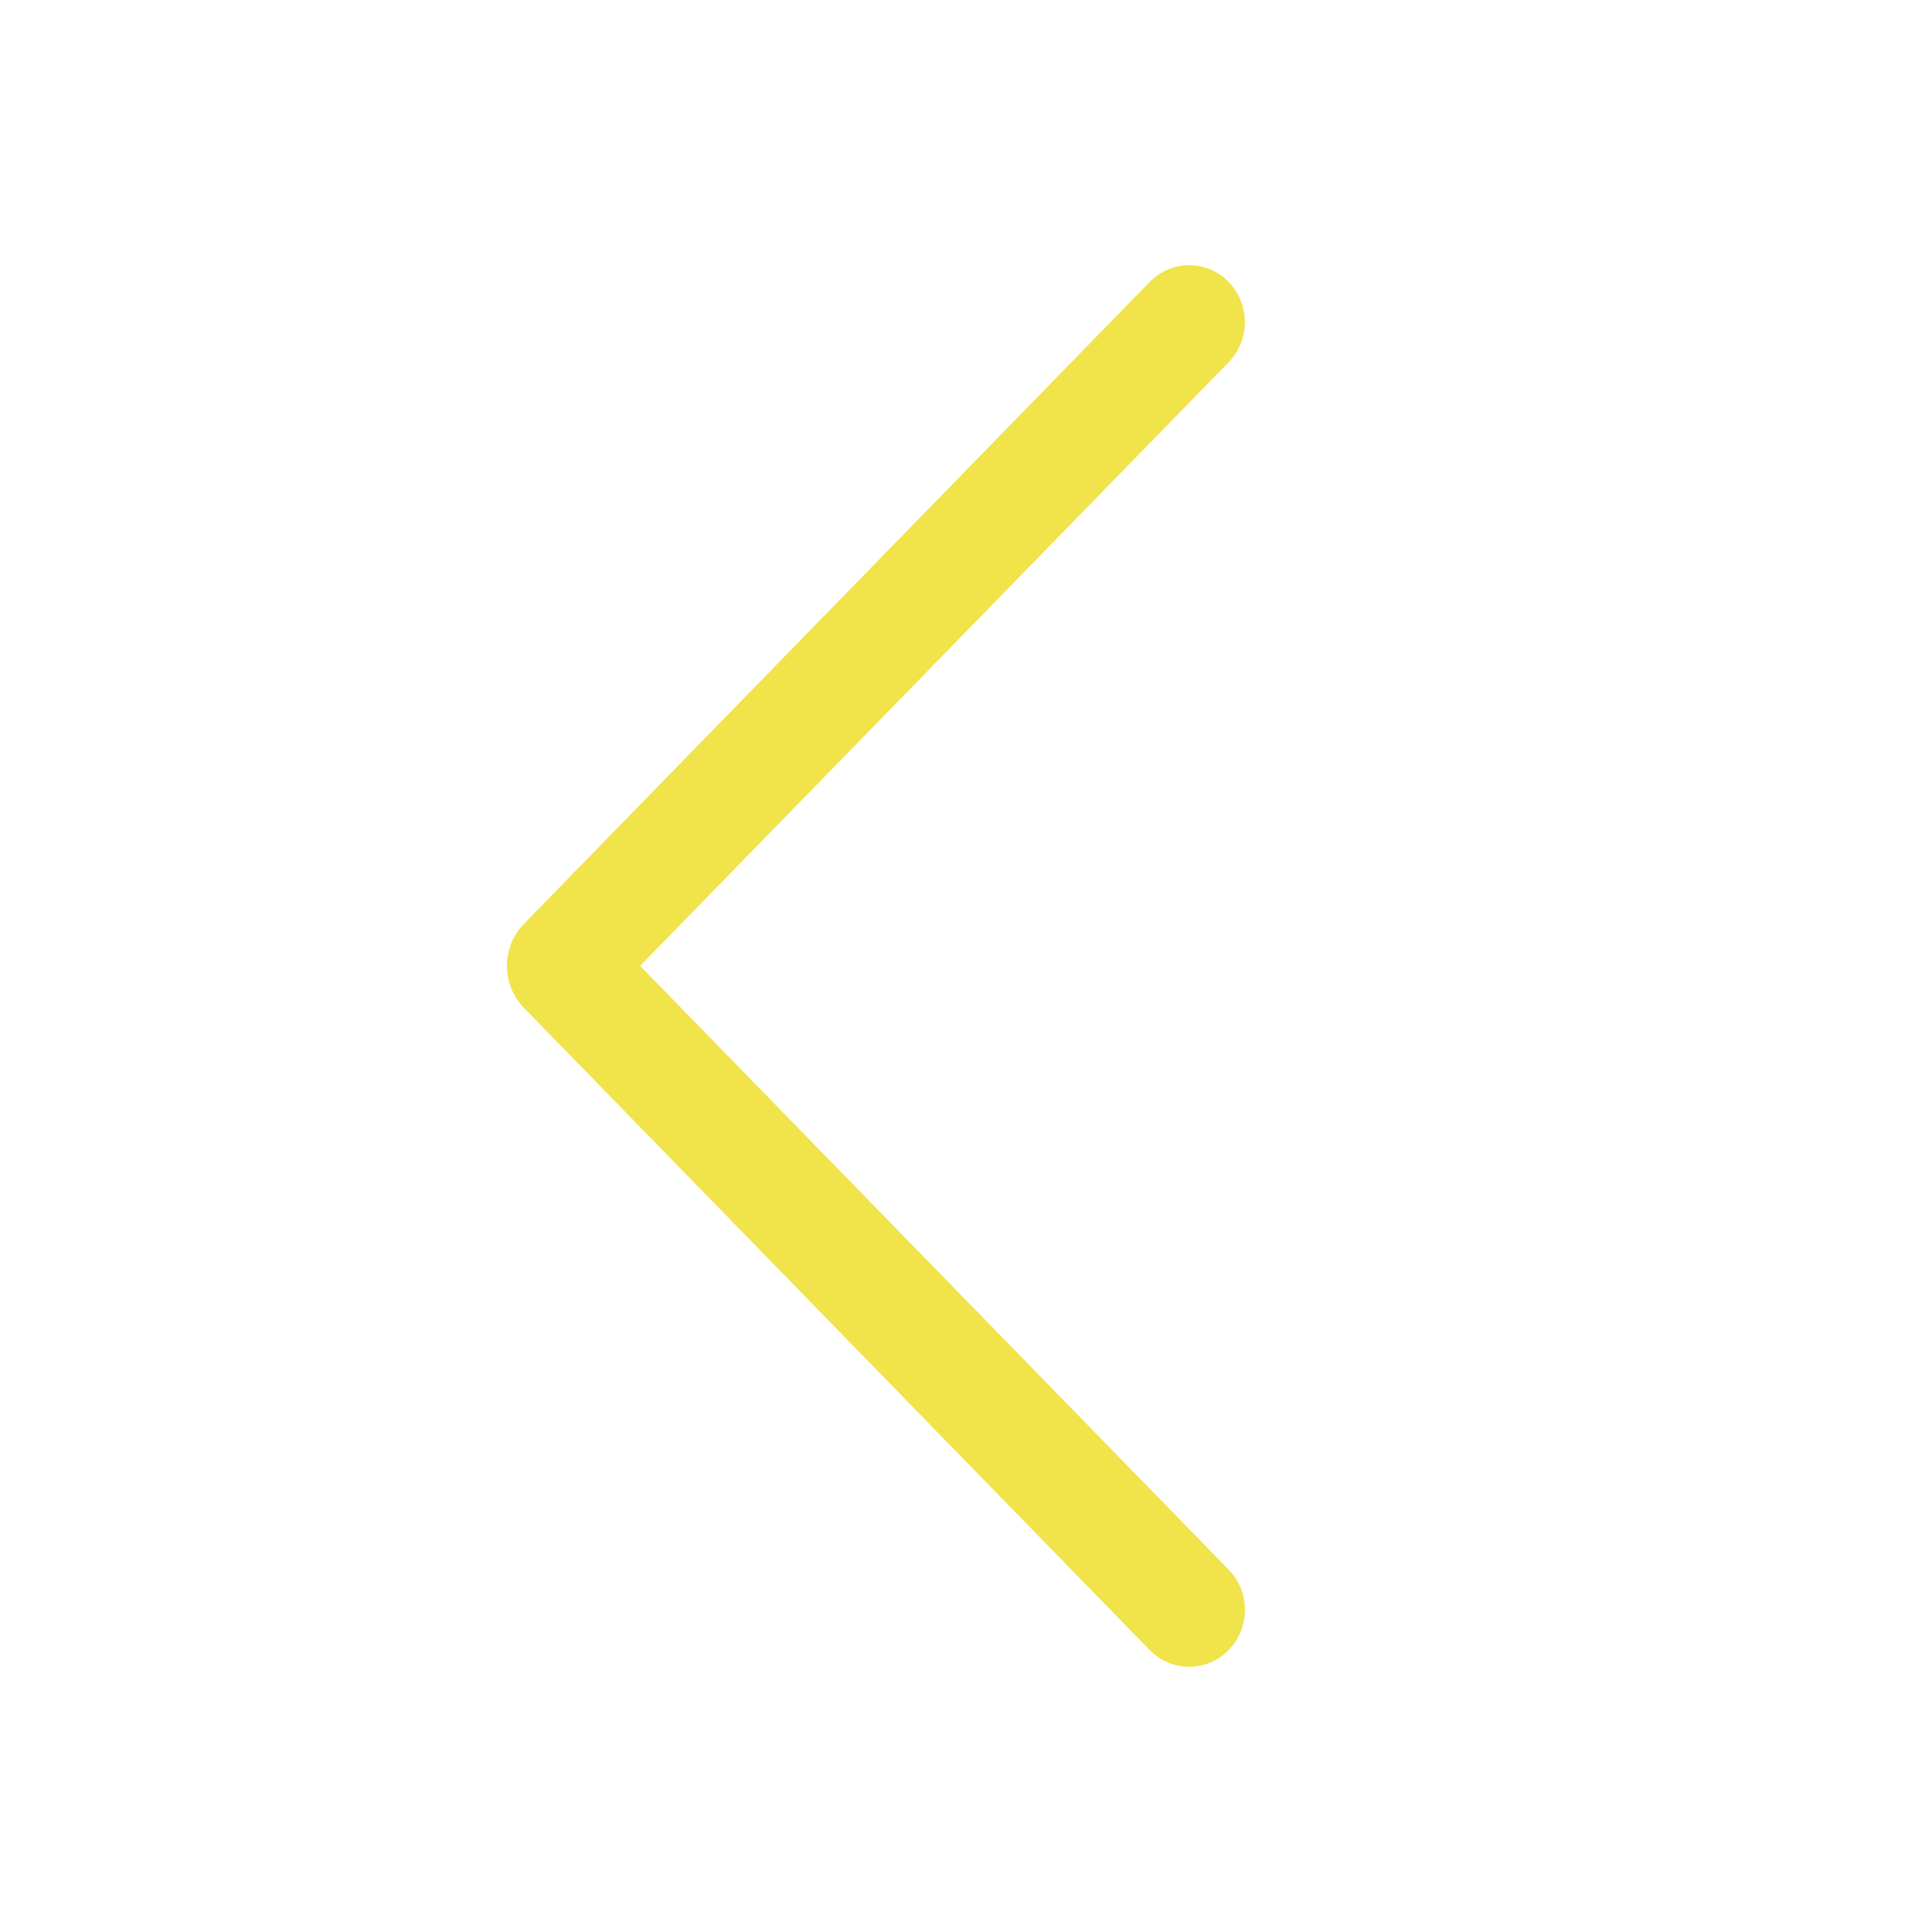 <?xml version="1.0" encoding="UTF-8"?> <svg xmlns="http://www.w3.org/2000/svg" width="100" height="100" viewBox="0 0 100 100" fill="none"> <path d="M59.513 14.588L27.125 47.812C26.557 48.396 26.238 49.179 26.238 49.994C26.238 50.809 26.557 51.591 27.125 52.175L59.513 85.412C59.778 85.685 60.095 85.901 60.445 86.049C60.795 86.196 61.171 86.272 61.55 86.272C61.93 86.272 62.306 86.196 62.656 86.049C63.006 85.901 63.323 85.685 63.588 85.412C64.133 84.854 64.438 84.105 64.438 83.325C64.438 82.545 64.133 81.796 63.588 81.237L33.132 49.994L63.588 18.756C64.131 18.198 64.435 17.451 64.435 16.672C64.435 15.893 64.131 15.145 63.588 14.588C63.323 14.315 63.006 14.099 62.656 13.951C62.306 13.804 61.93 13.727 61.55 13.727C61.171 13.727 60.795 13.804 60.445 13.951C60.095 14.099 59.778 14.315 59.513 14.588V14.588Z" fill="#F1E34A"></path> </svg> 